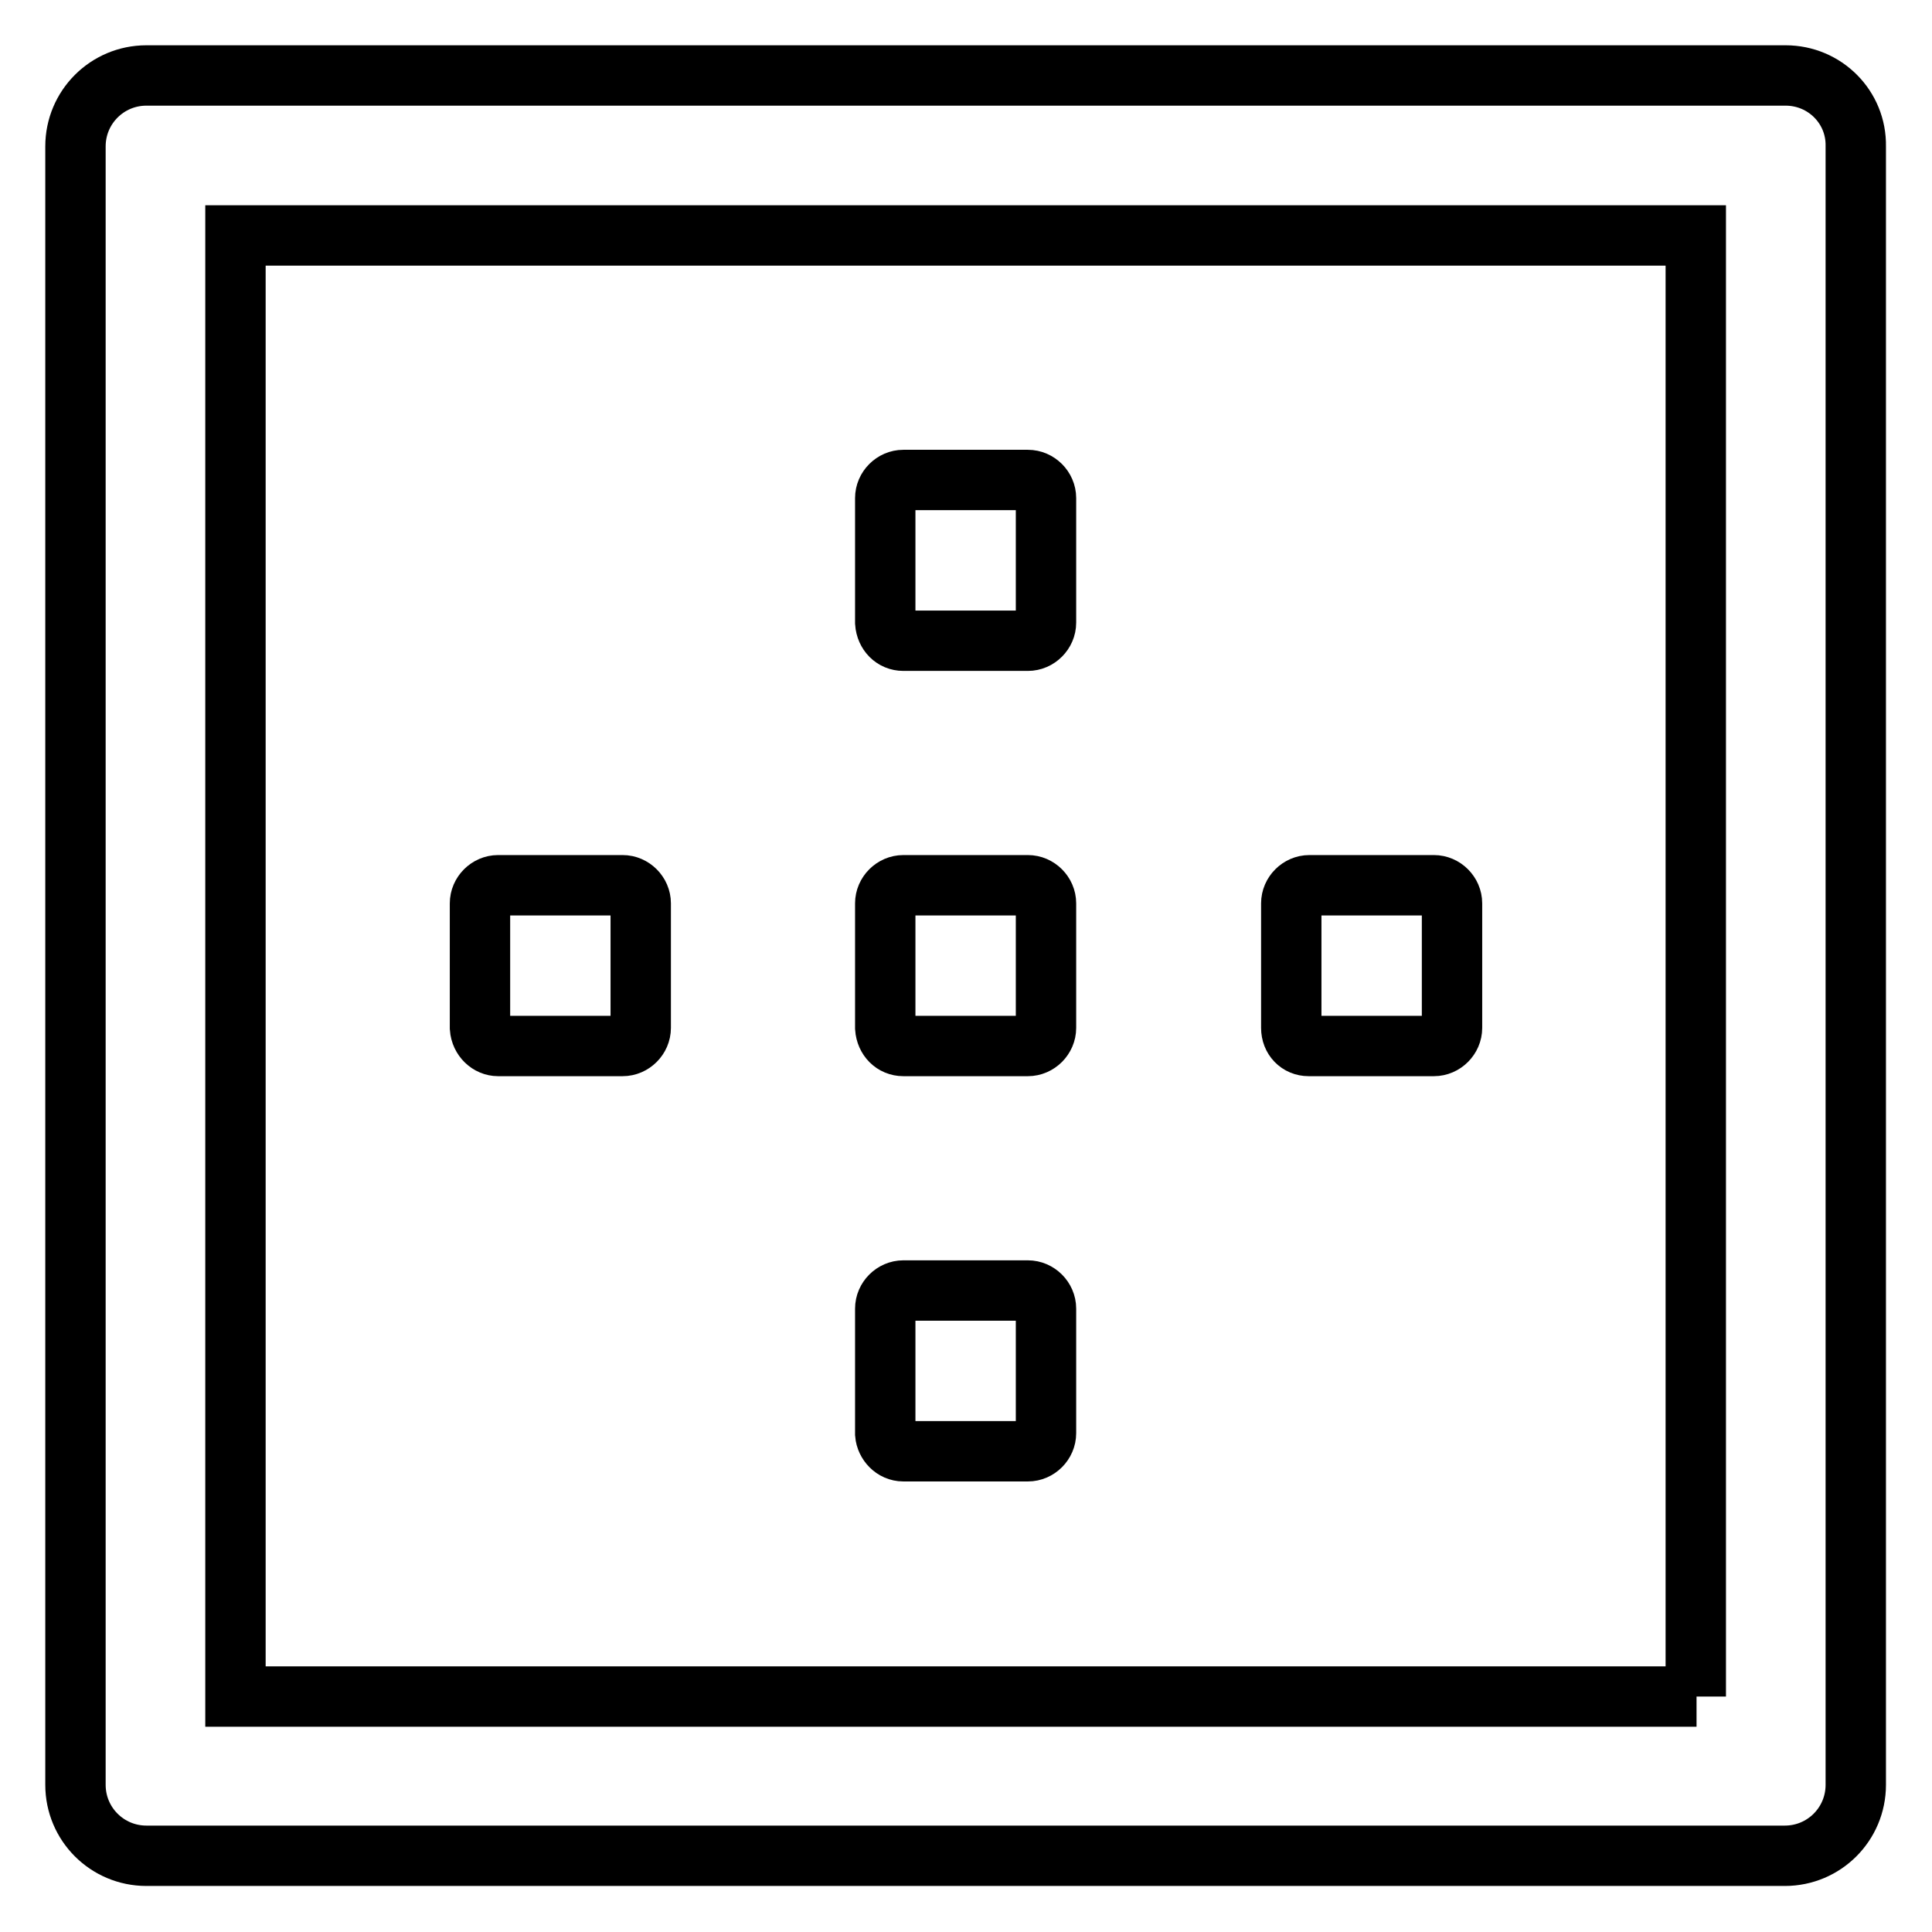 <?xml version="1.0" encoding="utf-8"?>
<!-- Svg Vector Icons : http://www.onlinewebfonts.com/icon -->
<!DOCTYPE svg PUBLIC "-//W3C//DTD SVG 1.1//EN" "http://www.w3.org/Graphics/SVG/1.1/DTD/svg11.dtd">
<svg version="1.1" xmlns="http://www.w3.org/2000/svg" xmlns:xlink="http://www.w3.org/1999/xlink" x="0px" y="0px" viewBox="0 0 256 256" enable-background="new 0 0 256 256" xml:space="preserve">
<g> <path stroke-width="8" fill-opacity="0" stroke="#000000"  d="M236.6,10H19.4c-5.2,0-9.4,4.2-9.4,9.4v217.1c0,5.2,4.2,9.4,9.4,9.4h217.1c5.2,0,9.4-4.2,9.4-9.4V19.4 C246,14.2,241.8,10,236.6,10z M224.8,224.8H31.2V31.2h193.5V224.8z M119.7,84.9h16.5c1.3,0,2.4-1.1,2.4-2.4V66 c0-1.3-1.1-2.4-2.4-2.4h-16.5c-1.3,0-2.4,1.1-2.4,2.4v16.5C117.4,83.9,118.4,84.9,119.7,84.9z M66,138.6h16.5 c1.3,0,2.4-1.1,2.4-2.4v-16.5c0-1.3-1.1-2.4-2.4-2.4H66c-1.3,0-2.4,1.1-2.4,2.4v16.5C63.7,137.6,64.8,138.6,66,138.6z M173.4,138.6 H190c1.3,0,2.4-1.1,2.4-2.4v-16.5c0-1.3-1.1-2.4-2.4-2.4h-16.5c-1.3,0-2.4,1.1-2.4,2.4v16.5C171.1,137.6,172.1,138.6,173.4,138.6z  M119.7,138.6h16.5c1.3,0,2.4-1.1,2.4-2.4v-16.5c0-1.3-1.1-2.4-2.4-2.4h-16.5c-1.3,0-2.4,1.1-2.4,2.4v16.5 C117.4,137.6,118.4,138.6,119.7,138.6z M119.7,192.3h16.5c1.3,0,2.4-1.1,2.4-2.4v-16.5c0-1.3-1.1-2.4-2.4-2.4h-16.5 c-1.3,0-2.4,1.1-2.4,2.4V190C117.4,191.2,118.4,192.3,119.7,192.3z"/></g>
</svg>
